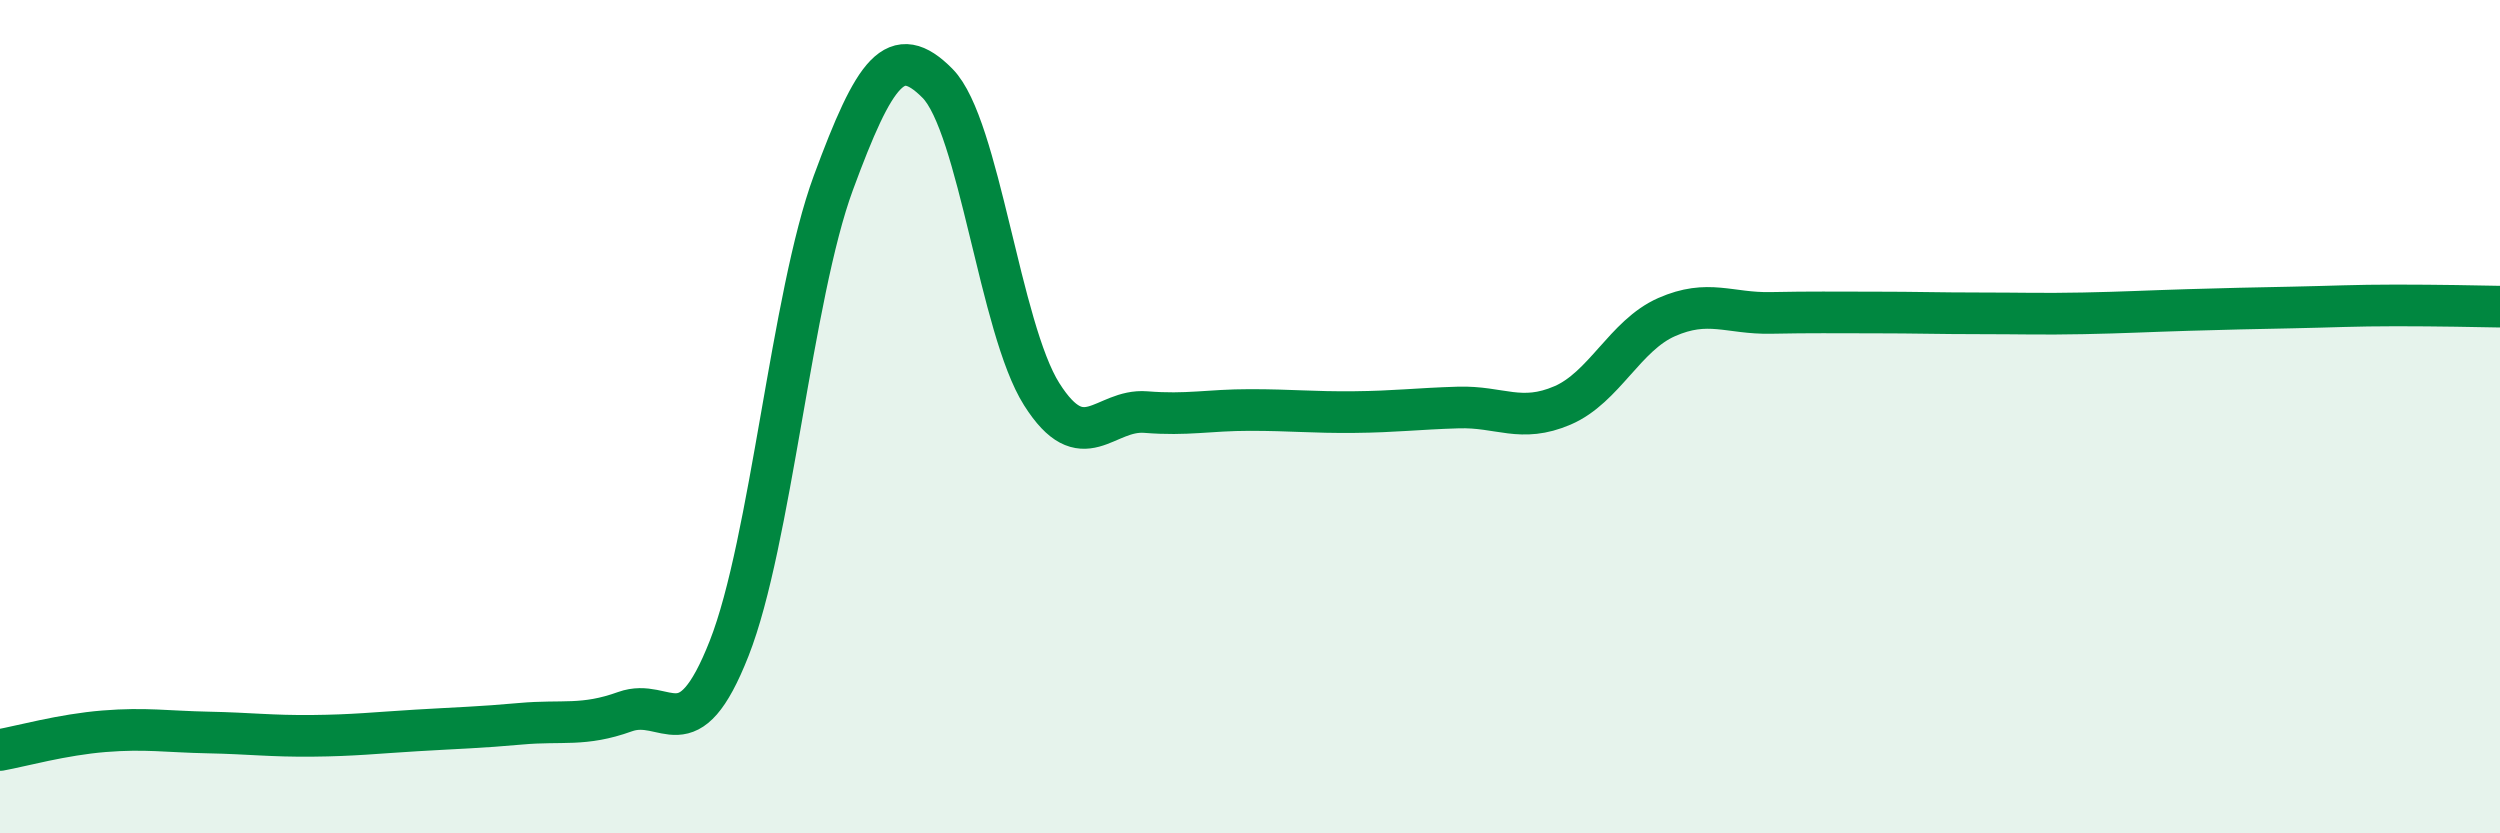 
    <svg width="60" height="20" viewBox="0 0 60 20" xmlns="http://www.w3.org/2000/svg">
      <path
        d="M 0,18 C 0.5,17.91 1.5,17.63 2.5,17.55 C 3.5,17.47 4,17.56 5,17.58 C 6,17.6 6.5,17.67 7.5,17.66 C 8.5,17.65 9,17.59 10,17.53 C 11,17.47 11.5,17.46 12.5,17.37 C 13.5,17.28 14,17.44 15,17.08 C 16,16.72 16.5,18.1 17.5,15.56 C 18.5,13.02 19,7.1 20,4.39 C 21,1.68 21.5,0.99 22.5,2 C 23.5,3.01 24,7.88 25,9.46 C 26,11.04 26.5,9.81 27.5,9.89 C 28.5,9.97 29,9.84 30,9.84 C 31,9.84 31.5,9.9 32.5,9.89 C 33.5,9.88 34,9.81 35,9.78 C 36,9.75 36.5,10.16 37.5,9.73 C 38.5,9.3 39,8.05 40,7.61 C 41,7.17 41.5,7.53 42.5,7.51 C 43.5,7.49 44,7.5 45,7.5 C 46,7.5 46.5,7.52 47.5,7.52 C 48.5,7.52 49,7.54 50,7.52 C 51,7.5 51.5,7.47 52.5,7.44 C 53.5,7.41 54,7.4 55,7.38 C 56,7.36 56.5,7.33 57.5,7.33 C 58.5,7.33 59.5,7.35 60,7.36L60 20L0 20Z"
        fill="#008740"
        opacity="0.1"
        stroke-linecap="round"
        stroke-linejoin="round"
      />
      <path
        d="M 0,18 C 0.5,17.91 1.5,17.63 2.5,17.55 C 3.5,17.47 4,17.56 5,17.58 C 6,17.6 6.5,17.67 7.5,17.66 C 8.5,17.65 9,17.59 10,17.53 C 11,17.47 11.5,17.46 12.5,17.37 C 13.5,17.28 14,17.44 15,17.08 C 16,16.72 16.5,18.1 17.5,15.56 C 18.5,13.02 19,7.1 20,4.39 C 21,1.68 21.5,0.99 22.5,2 C 23.5,3.01 24,7.88 25,9.46 C 26,11.04 26.5,9.81 27.5,9.89 C 28.5,9.97 29,9.84 30,9.84 C 31,9.84 31.5,9.9 32.5,9.89 C 33.5,9.88 34,9.81 35,9.78 C 36,9.75 36.5,10.16 37.5,9.73 C 38.5,9.3 39,8.05 40,7.61 C 41,7.17 41.5,7.53 42.5,7.51 C 43.5,7.49 44,7.5 45,7.5 C 46,7.5 46.5,7.52 47.5,7.52 C 48.5,7.52 49,7.54 50,7.52 C 51,7.5 51.5,7.47 52.5,7.44 C 53.5,7.41 54,7.4 55,7.38 C 56,7.36 56.5,7.33 57.5,7.33 C 58.5,7.33 59.5,7.35 60,7.36"
        stroke="#008740"
        stroke-width="1"
        fill="none"
        stroke-linecap="round"
        stroke-linejoin="round"
      />
    </svg>
  